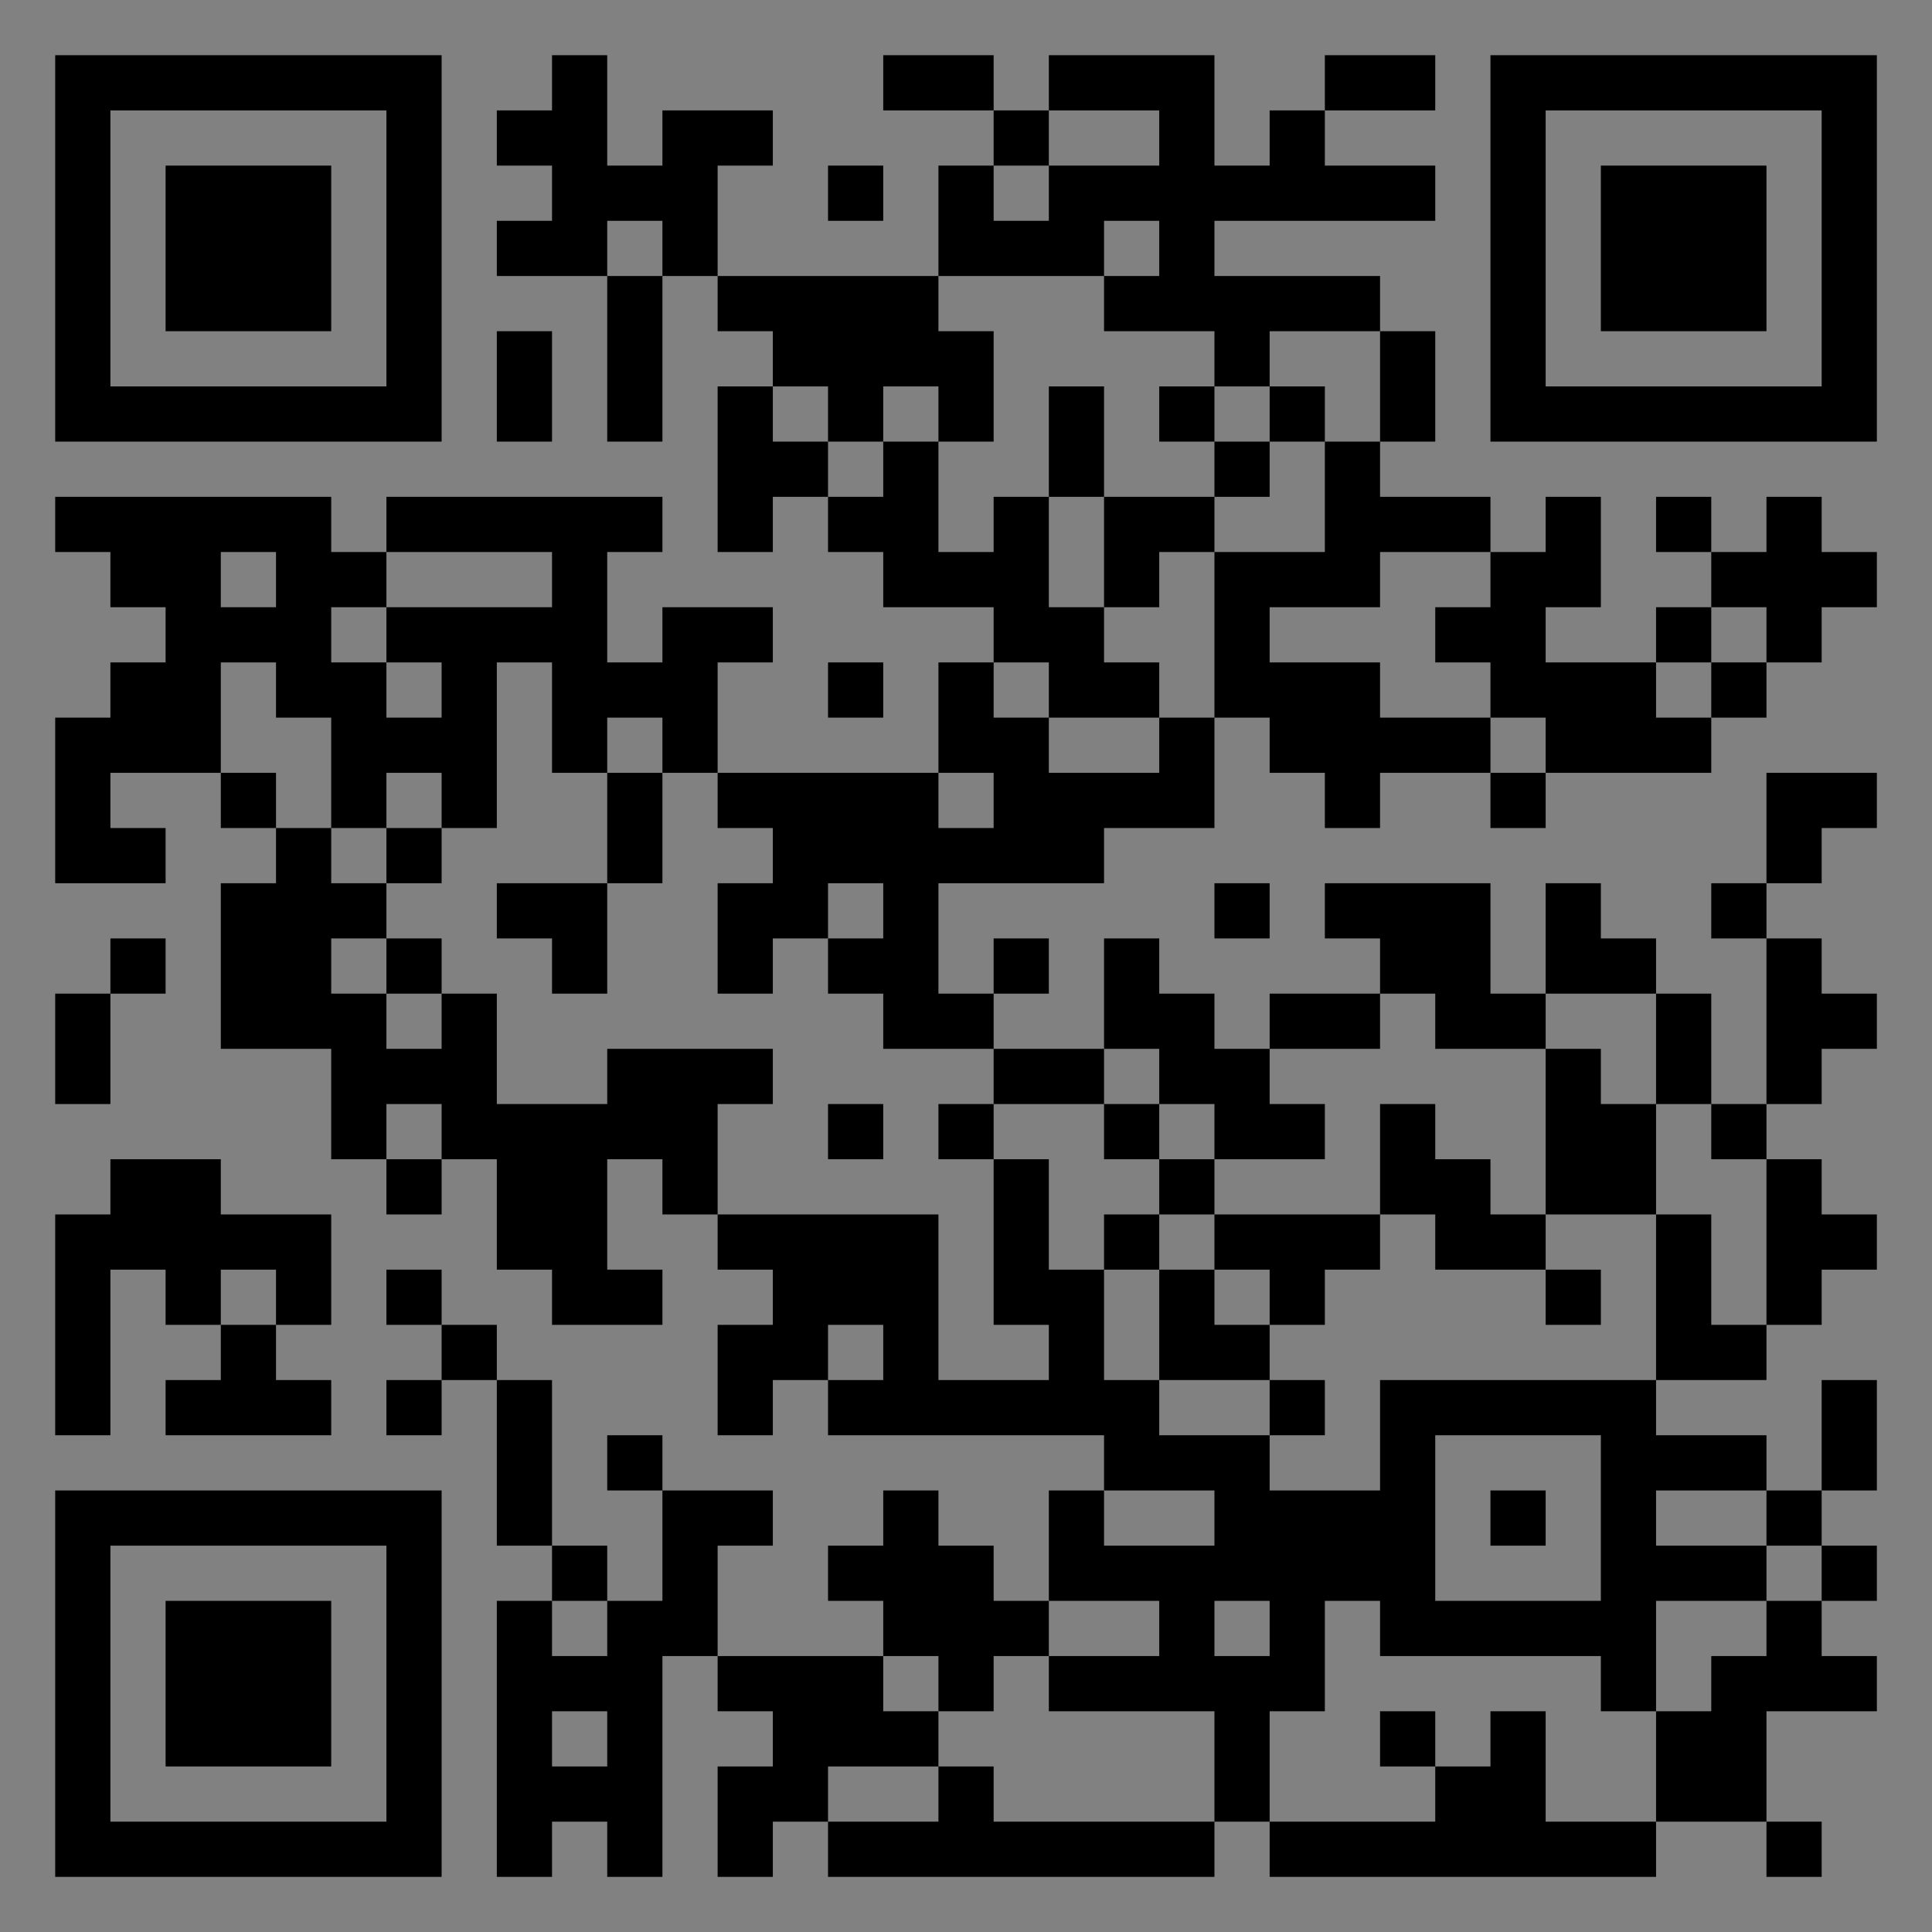 <?xml version="1.0" encoding="UTF-8"?>
<svg xmlns="http://www.w3.org/2000/svg" version="1.1" width="400" height="400" viewBox="0 0 400 400"><rect x="0" y="0" width="400" height="400" fill="#808080" stroke="none"/><rect x="0" y="0" width="400" height="400" fill="#ffffff" fill-opacity="0.01"/><g transform="scale(11.429)"><g transform="translate(1.000,1.000)"><path fill-rule="evenodd" d="M9 0L9 1L8 1L8 2L9 2L9 3L8 3L8 4L10 4L10 7L11 7L11 4L12 4L12 5L13 5L13 6L12 6L12 9L13 9L13 8L14 8L14 9L15 9L15 10L17 10L17 11L16 11L16 13L12 13L12 11L13 11L13 10L11 10L11 11L10 11L10 9L11 9L11 8L6 8L6 9L5 9L5 8L0 8L0 9L1 9L1 10L2 10L2 11L1 11L1 12L0 12L0 15L2 15L2 14L1 14L1 13L3 13L3 14L4 14L4 15L3 15L3 18L5 18L5 20L6 20L6 21L7 21L7 20L8 20L8 22L9 22L9 23L11 23L11 22L10 22L10 20L11 20L11 21L12 21L12 22L13 22L13 23L12 23L12 25L13 25L13 24L14 24L14 25L19 25L19 26L18 26L18 28L17 28L17 27L16 27L16 26L15 26L15 27L14 27L14 28L15 28L15 29L12 29L12 27L13 27L13 26L11 26L11 25L10 25L10 26L11 26L11 28L10 28L10 27L9 27L9 24L8 24L8 23L7 23L7 22L6 22L6 23L7 23L7 24L6 24L6 25L7 25L7 24L8 24L8 27L9 27L9 28L8 28L8 33L9 33L9 32L10 32L10 33L11 33L11 29L12 29L12 30L13 30L13 31L12 31L12 33L13 33L13 32L14 32L14 33L21 33L21 32L22 32L22 33L29 33L29 32L31 32L31 33L32 33L32 32L31 32L31 30L33 30L33 29L32 29L32 28L33 28L33 27L32 27L32 26L33 26L33 24L32 24L32 26L31 26L31 25L29 25L29 24L31 24L31 23L32 23L32 22L33 22L33 21L32 21L32 20L31 20L31 19L32 19L32 18L33 18L33 17L32 17L32 16L31 16L31 15L32 15L32 14L33 14L33 13L31 13L31 15L30 15L30 16L31 16L31 19L30 19L30 17L29 17L29 16L28 16L28 15L27 15L27 17L26 17L26 15L23 15L23 16L24 16L24 17L22 17L22 18L21 18L21 17L20 17L20 16L19 16L19 18L17 18L17 17L18 17L18 16L17 16L17 17L16 17L16 15L19 15L19 14L21 14L21 12L22 12L22 13L23 13L23 14L24 14L24 13L26 13L26 14L27 14L27 13L30 13L30 12L31 12L31 11L32 11L32 10L33 10L33 9L32 9L32 8L31 8L31 9L30 9L30 8L29 8L29 9L30 9L30 10L29 10L29 11L27 11L27 10L28 10L28 8L27 8L27 9L26 9L26 8L24 8L24 7L25 7L25 5L24 5L24 4L21 4L21 3L25 3L25 2L23 2L23 1L25 1L25 0L23 0L23 1L22 1L22 2L21 2L21 0L18 0L18 1L17 1L17 0L15 0L15 1L17 1L17 2L16 2L16 4L12 4L12 2L13 2L13 1L11 1L11 2L10 2L10 0ZM18 1L18 2L17 2L17 3L18 3L18 2L20 2L20 1ZM14 2L14 3L15 3L15 2ZM10 3L10 4L11 4L11 3ZM19 3L19 4L16 4L16 5L17 5L17 7L16 7L16 6L15 6L15 7L14 7L14 6L13 6L13 7L14 7L14 8L15 8L15 7L16 7L16 9L17 9L17 8L18 8L18 10L19 10L19 11L20 11L20 12L18 12L18 11L17 11L17 12L18 12L18 13L20 13L20 12L21 12L21 9L23 9L23 7L24 7L24 5L22 5L22 6L21 6L21 5L19 5L19 4L20 4L20 3ZM8 5L8 7L9 7L9 5ZM18 6L18 8L19 8L19 10L20 10L20 9L21 9L21 8L22 8L22 7L23 7L23 6L22 6L22 7L21 7L21 6L20 6L20 7L21 7L21 8L19 8L19 6ZM3 9L3 10L4 10L4 9ZM6 9L6 10L5 10L5 11L6 11L6 12L7 12L7 11L6 11L6 10L9 10L9 9ZM24 9L24 10L22 10L22 11L24 11L24 12L26 12L26 13L27 13L27 12L26 12L26 11L25 11L25 10L26 10L26 9ZM30 10L30 11L29 11L29 12L30 12L30 11L31 11L31 10ZM3 11L3 13L4 13L4 14L5 14L5 15L6 15L6 16L5 16L5 17L6 17L6 18L7 18L7 17L8 17L8 19L10 19L10 18L13 18L13 19L12 19L12 21L16 21L16 24L18 24L18 23L17 23L17 20L18 20L18 22L19 22L19 24L20 24L20 25L22 25L22 26L24 26L24 24L29 24L29 21L30 21L30 23L31 23L31 20L30 20L30 19L29 19L29 17L27 17L27 18L25 18L25 17L24 17L24 18L22 18L22 19L23 19L23 20L21 20L21 19L20 19L20 18L19 18L19 19L17 19L17 18L15 18L15 17L14 17L14 16L15 16L15 15L14 15L14 16L13 16L13 17L12 17L12 15L13 15L13 14L12 14L12 13L11 13L11 12L10 12L10 13L9 13L9 11L8 11L8 14L7 14L7 13L6 13L6 14L5 14L5 12L4 12L4 11ZM14 11L14 12L15 12L15 11ZM10 13L10 15L8 15L8 16L9 16L9 17L10 17L10 15L11 15L11 13ZM16 13L16 14L17 14L17 13ZM6 14L6 15L7 15L7 14ZM21 15L21 16L22 16L22 15ZM1 16L1 17L0 17L0 19L1 19L1 17L2 17L2 16ZM6 16L6 17L7 17L7 16ZM27 18L27 21L26 21L26 20L25 20L25 19L24 19L24 21L21 21L21 20L20 20L20 19L19 19L19 20L20 20L20 21L19 21L19 22L20 22L20 24L22 24L22 25L23 25L23 24L22 24L22 23L23 23L23 22L24 22L24 21L25 21L25 22L27 22L27 23L28 23L28 22L27 22L27 21L29 21L29 19L28 19L28 18ZM6 19L6 20L7 20L7 19ZM14 19L14 20L15 20L15 19ZM16 19L16 20L17 20L17 19ZM1 20L1 21L0 21L0 25L1 25L1 22L2 22L2 23L3 23L3 24L2 24L2 25L5 25L5 24L4 24L4 23L5 23L5 21L3 21L3 20ZM20 21L20 22L21 22L21 23L22 23L22 22L21 22L21 21ZM3 22L3 23L4 23L4 22ZM14 23L14 24L15 24L15 23ZM25 25L25 28L28 28L28 25ZM19 26L19 27L21 27L21 26ZM26 26L26 27L27 27L27 26ZM29 26L29 27L31 27L31 28L29 28L29 30L28 30L28 29L24 29L24 28L23 28L23 30L22 30L22 32L25 32L25 31L26 31L26 30L27 30L27 32L29 32L29 30L30 30L30 29L31 29L31 28L32 28L32 27L31 27L31 26ZM9 28L9 29L10 29L10 28ZM18 28L18 29L17 29L17 30L16 30L16 29L15 29L15 30L16 30L16 31L14 31L14 32L16 32L16 31L17 31L17 32L21 32L21 30L18 30L18 29L20 29L20 28ZM21 28L21 29L22 29L22 28ZM9 30L9 31L10 31L10 30ZM24 30L24 31L25 31L25 30ZM0 0L0 7L7 7L7 0ZM1 1L1 6L6 6L6 1ZM2 2L2 5L5 5L5 2ZM33 0L26 0L26 7L33 7ZM32 1L27 1L27 6L32 6ZM31 2L28 2L28 5L31 5ZM0 33L7 33L7 26L0 26ZM1 32L6 32L6 27L1 27ZM2 31L5 31L5 28L2 28Z" fill="#000000"/></g></g></svg>
